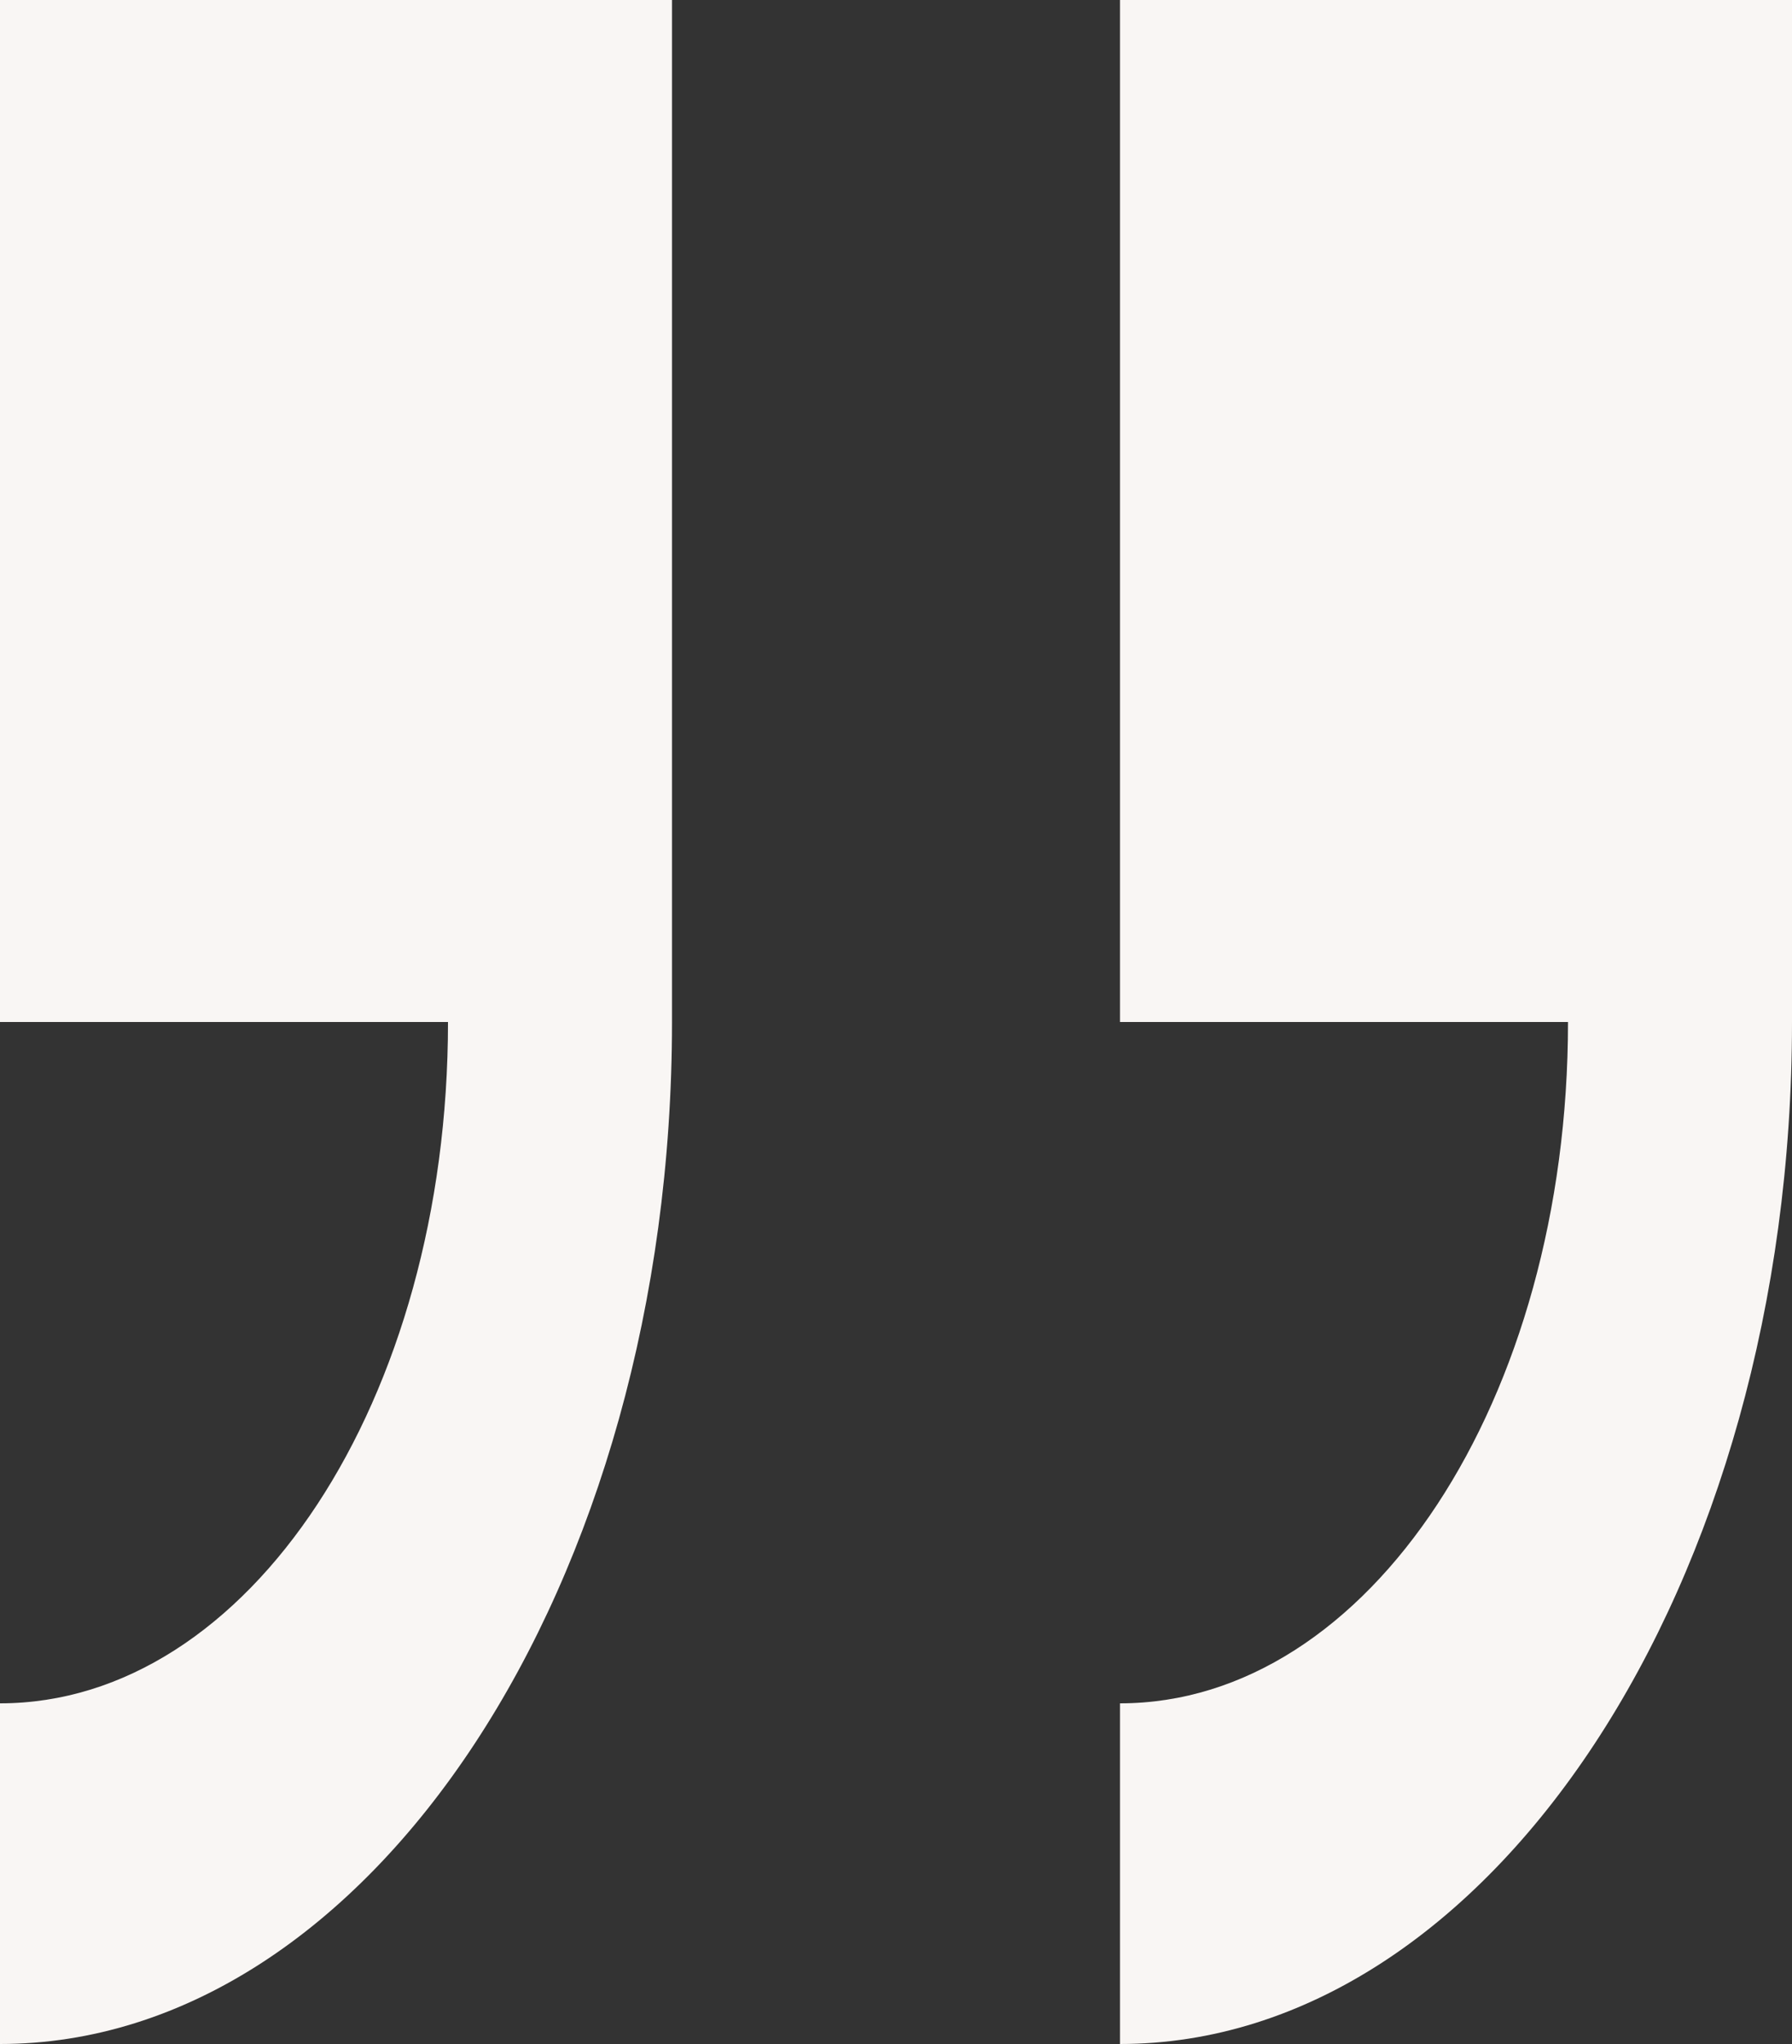 <svg width="100" height="114" viewBox="0 0 100 114" fill="none" xmlns="http://www.w3.org/2000/svg">
<rect x="0" y="0" width="100" height="114" fill="#333333" stroke="none"/>
<path d="M0 0V57H25C25 78.09 13.875 95 0 95V114C20.625 114 37.5 88.35 37.5 57V0H0ZM62.5 0V57H87.5C87.5 78.09 76.375 95 62.5 95V114C83.125 114 100 88.35 100 57V0H62.5Z" fill="#F9F6F4"/>
</svg>
